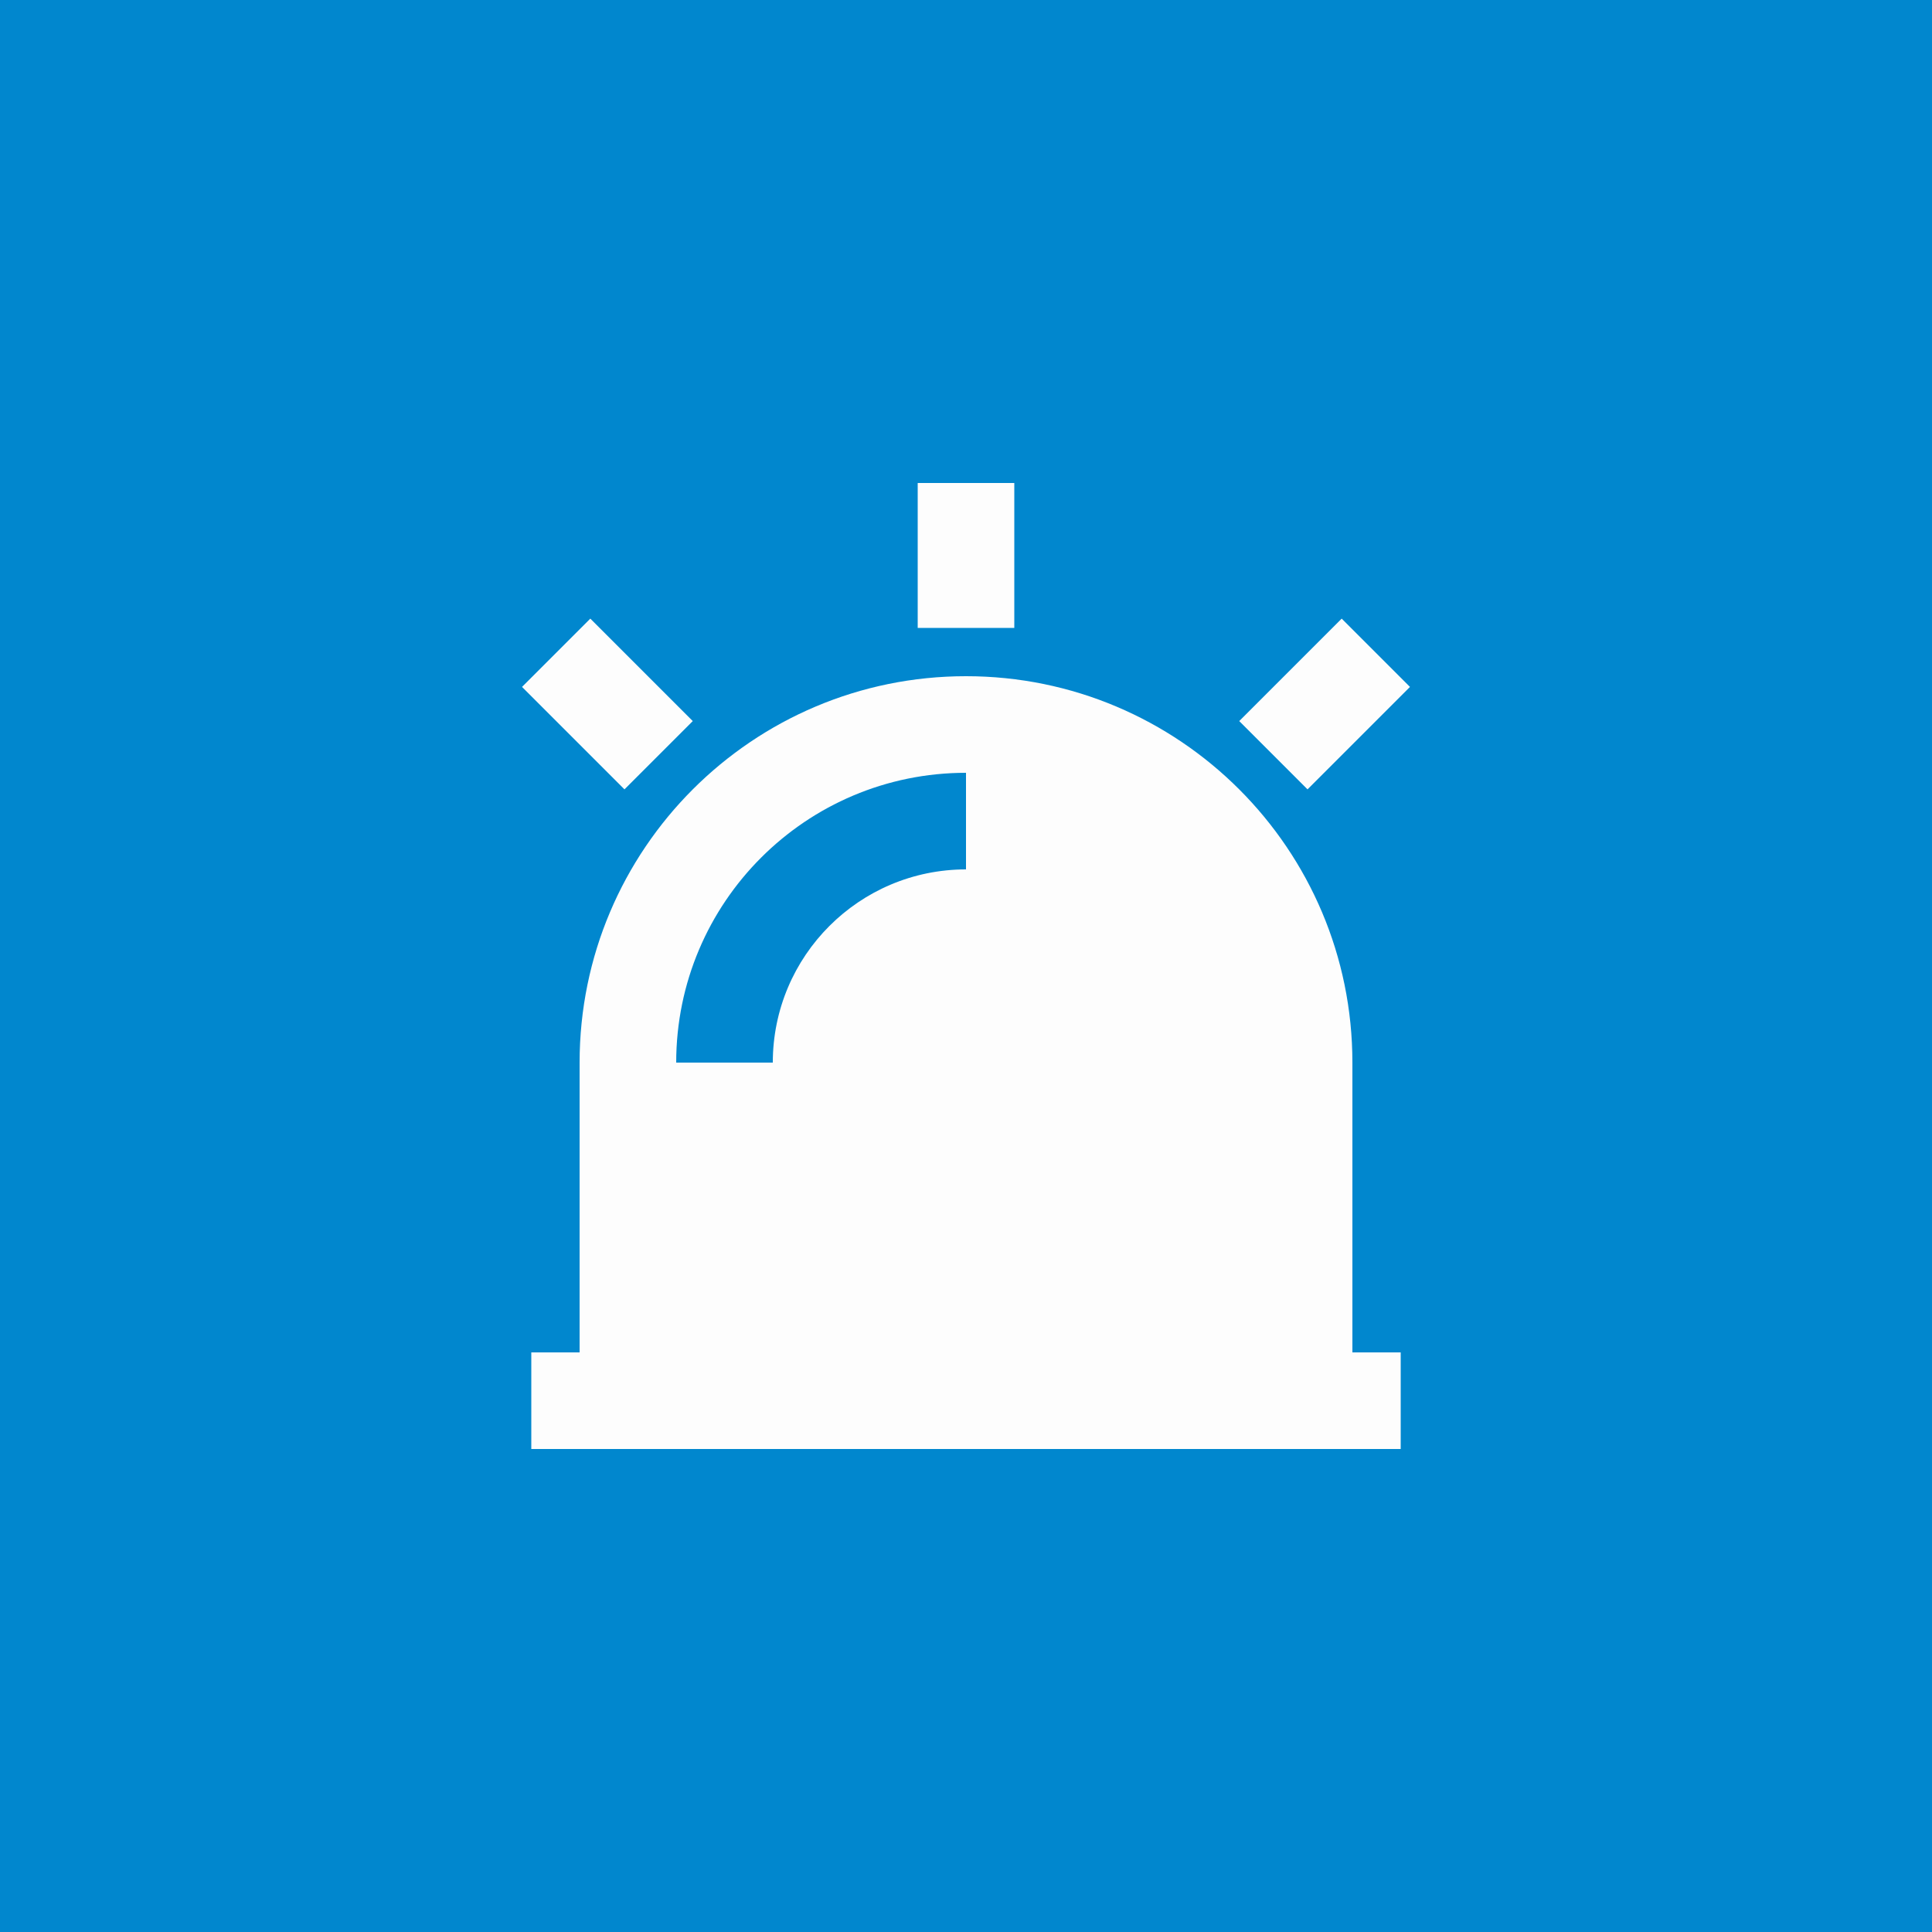<?xml version="1.0" encoding="UTF-8"?>
<svg xmlns="http://www.w3.org/2000/svg" width="40" height="40" viewBox="0 0 40 40" fill="none">
  <rect width="40" height="40" fill="#0187CE"></rect>
  <path d="M12 28V22C12 17.582 15.582 14 20 14C24.418 14 28 17.582 28 22V28H29V30H11V28H12ZM14 22H16C16 19.791 17.791 18 20 18V16C16.686 16 14 18.686 14 22ZM19 10H21V13H19V10ZM27.778 12.808L29.192 14.222L27.071 16.343L25.657 14.929L27.778 12.808ZM10.808 14.222L12.222 12.808L14.343 14.929L12.929 16.343L10.808 14.222Z" fill="#FDFDFD"></path>
</svg>
